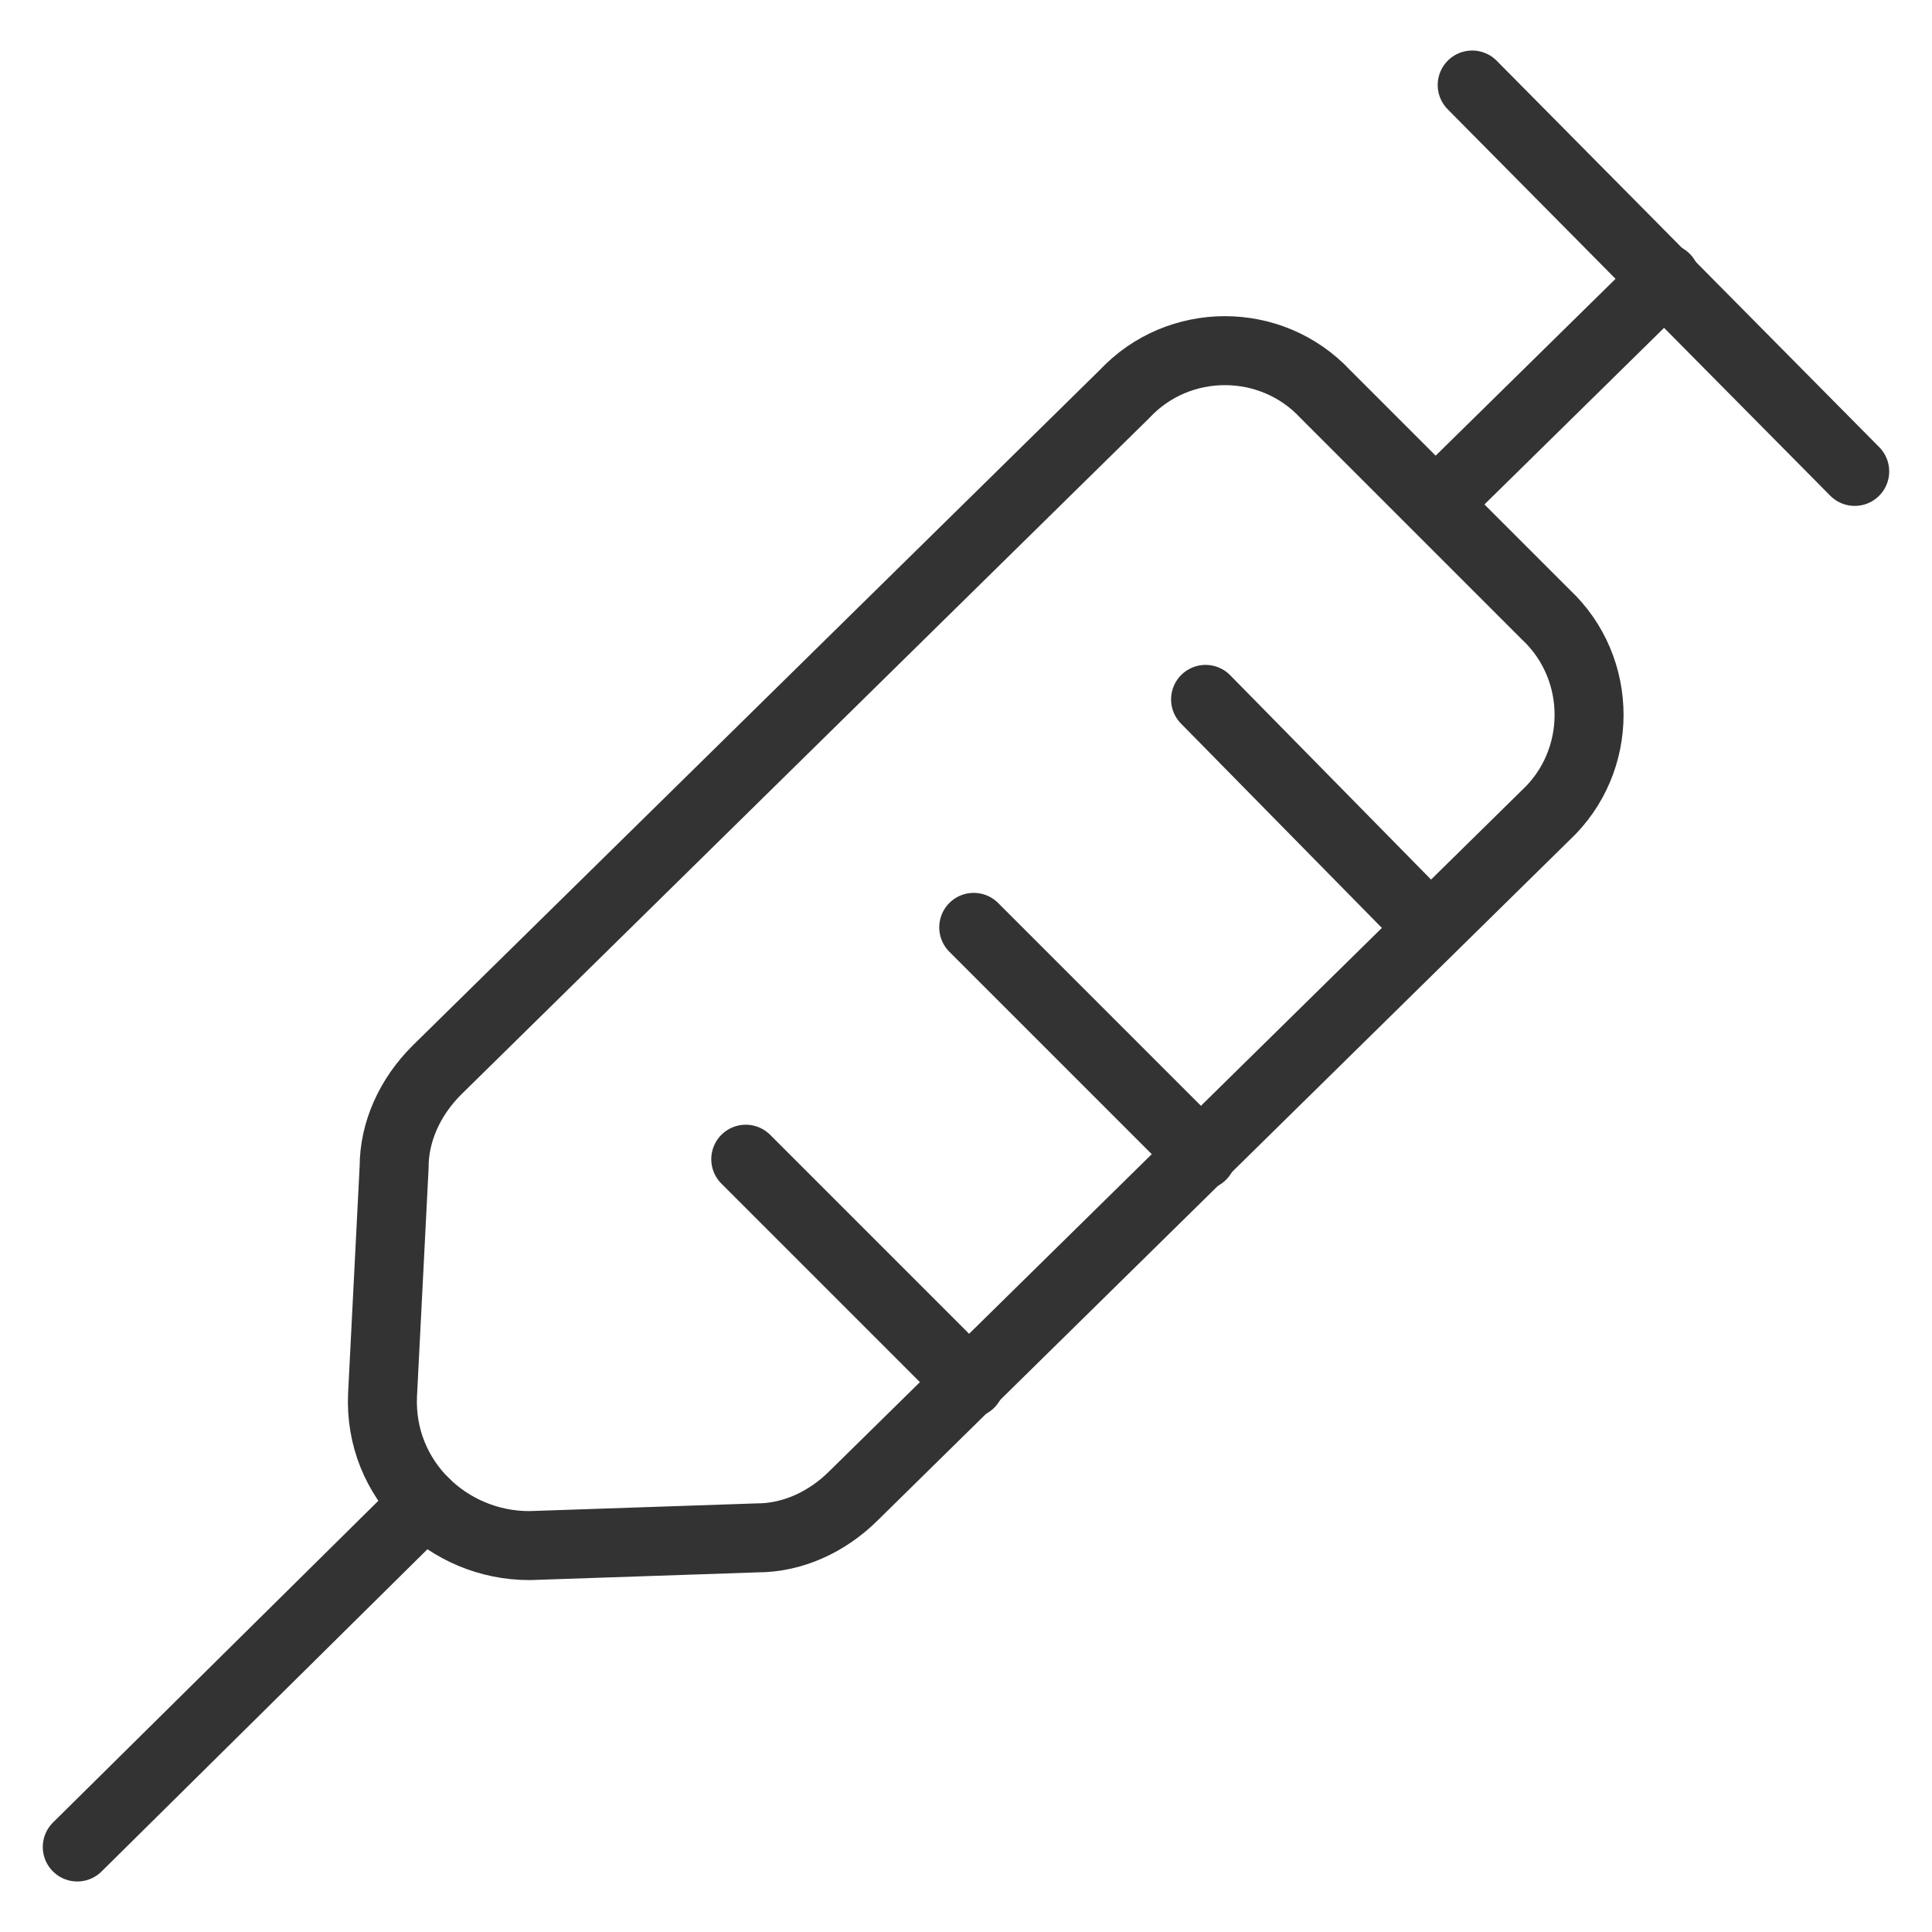 <svg xmlns="http://www.w3.org/2000/svg" xmlns:xlink="http://www.w3.org/1999/xlink" id="Capa_1" x="0px" y="0px" viewBox="0 0 50 50" style="enable-background:new 0 0 50 50;" xml:space="preserve"><style type="text/css">	.st0{fill:none;stroke:#333333;stroke-width:1.785;stroke-linecap:round;stroke-linejoin:round;stroke-miterlimit:10;}	.st1{fill:none;stroke:#384A57;stroke-width:15;stroke-miterlimit:10;}	.st2{fill:none;stroke:#384A57;stroke-width:15;stroke-linecap:round;stroke-linejoin:round;stroke-miterlimit:10;}</style><g id="_x5F_x3C_x5F__x221A__xF8FF_&#xDB;&#xD4;&#xD4;_x2021__x5F_x3E_x5F__x5F_00000031201280126616835790000015544018923369192613_x5F_">	<path class="st0" d="M10.2,30.2l-0.3,5.9c-0.1,2.2,1.7,3.9,3.8,3.9l5.9-0.2c0.9,0,1.8-0.4,2.5-1.1L40,21.1c1.5-1.4,1.5-3.8,0-5.2  l-5.7-5.7c-1.4-1.5-3.8-1.5-5.2,0L11.3,27.7C10.6,28.4,10.2,29.3,10.2,30.2z"></path>	<line class="st0" x1="11" y1="38.9" x2="2" y2="47.8"></line>	<line class="st0" x1="43.1" y1="7.2" x2="37.2" y2="13"></line>	<line class="st0" x1="38.1" y1="2.2" x2="48" y2="12.2"></line>	<line class="st0" x1="37" y1="24" x2="31.2" y2="18.1"></line>	<line class="st0" x1="31.1" y1="29.9" x2="25.2" y2="24"></line>	<line class="st0" x1="25.1" y1="35.8" x2="19.3" y2="30"></line></g><g id="_x5F_x3C_x5F__x221A__xF8FF_&#xDB;&#xD4;&#xD4;_x2021__x5F_x3E_x5F__x5F_00000031201280126616835790000015544018923369192613_x5F__00000123418844016952963700000015258784097676028061_">	<path class="st1" d="M-425.4,1236.3l-6.8,37.5c-2.5,13.7,7.2,26.5,21,27.9l37.9,3.8c5.9,0.6,11.9-1.1,16.6-4.7l128.7-97.1  c10.5-7.9,12.6-22.8,4.7-33.3l-31.1-41.3c-7.9-10.5-22.8-12.6-33.3-4.7l-128.7,97.1C-421.1,1225.2-424.3,1230.4-425.4,1236.3z"></path>	<line class="st2" x1="-427.8" y1="1292.4" x2="-492.5" y2="1341.3"></line>	<line class="st2" x1="-196.7" y1="1118" x2="-238.8" y2="1149.8"></line>	<line class="st2" x1="-223.9" y1="1082" x2="-169.5" y2="1154.1"></line>	<line class="st2" x1="-249.4" y1="1219.9" x2="-281.3" y2="1177.5"></line>	<line class="st2" x1="-292.4" y1="1252.4" x2="-324.4" y2="1210"></line>	<line class="st2" x1="-335.5" y1="1284.9" x2="-367.5" y2="1242.5"></line></g></svg>